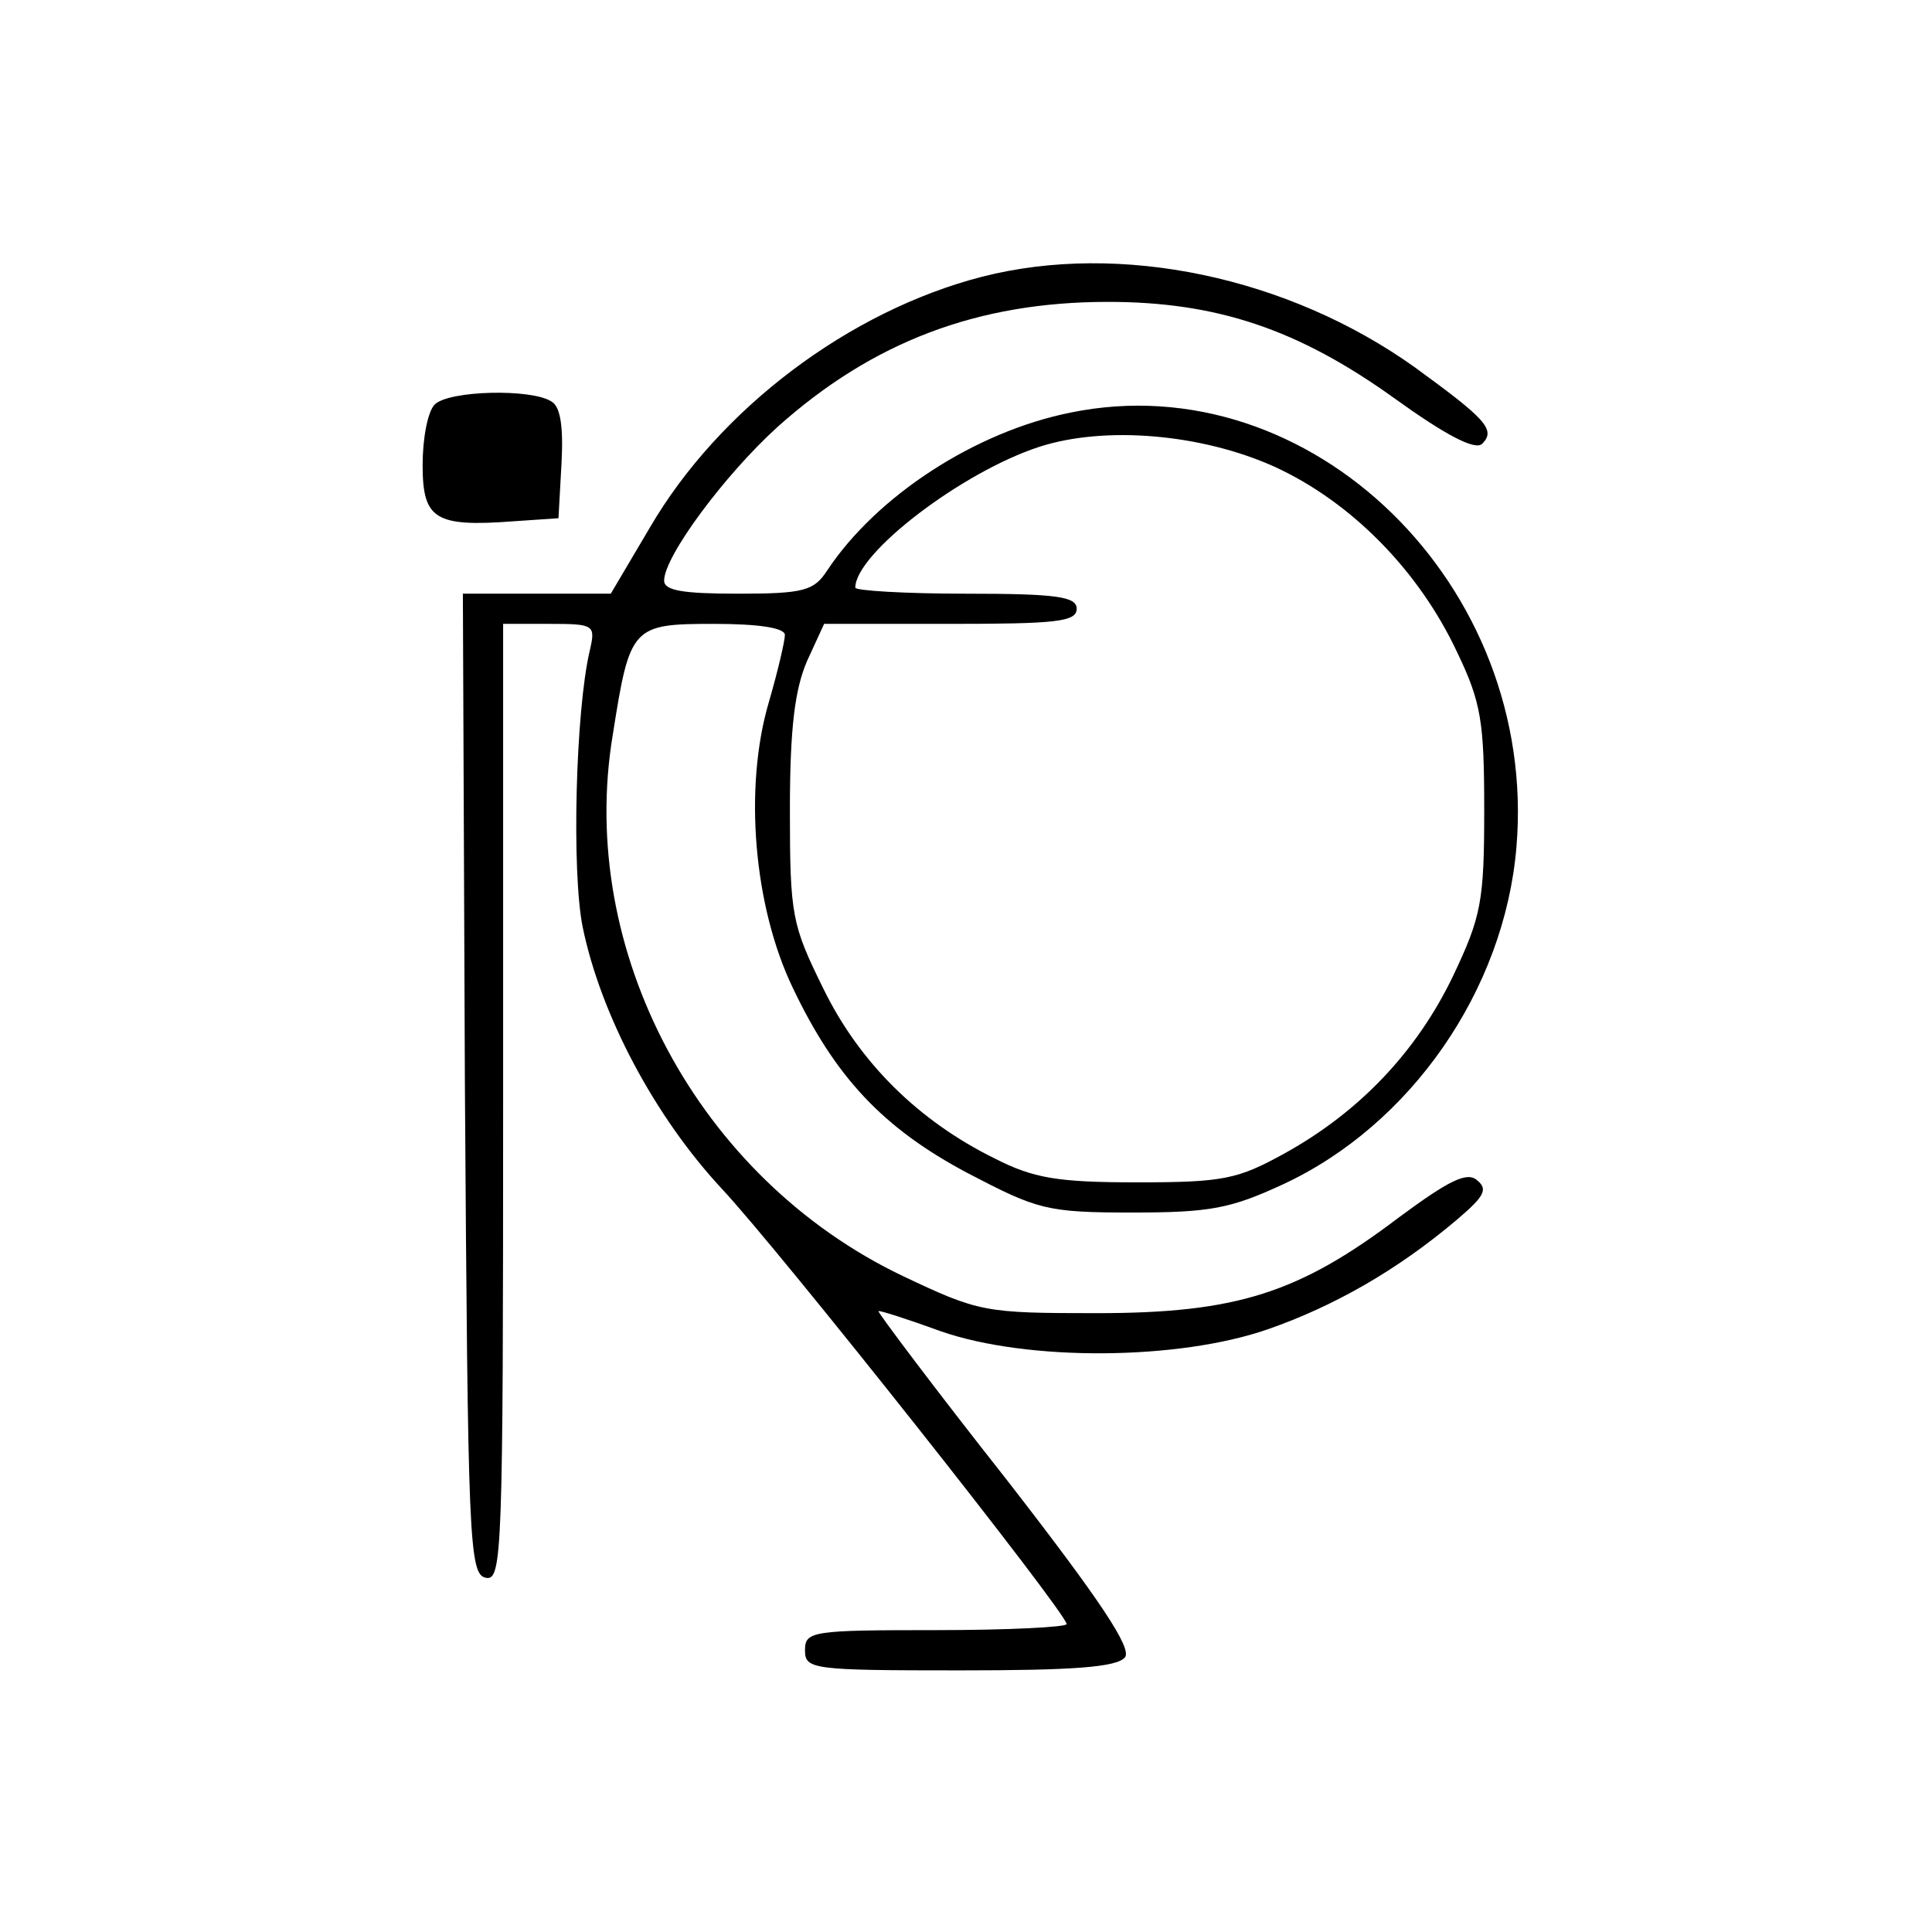 <?xml version="1.0" standalone="no"?>
<!DOCTYPE svg PUBLIC "-//W3C//DTD SVG 20010904//EN"
 "http://www.w3.org/TR/2001/REC-SVG-20010904/DTD/svg10.dtd">
<svg version="1.0" xmlns="http://www.w3.org/2000/svg"
 width="192pt" height="192pt" viewBox="0 0 192 192"
 preserveAspectRatio="xMidYMid meet">

<g transform="translate(0,192) scale(0.1,-0.1)"
fill="#000000" stroke="none">
<path d="M976 1645 c-132 -34 -261 -131 -330 -249 l-39 -66 -73 0 -74 0 2
-487 c3 -455 4 -488 21 -491 16 -3 17 25 17 472 l0 476 46 0 c45 0 46 -1 40
-27 -14 -60 -18 -219 -7 -274 18 -88 72 -189 138 -260 59 -63 343 -422 343
-433 0 -3 -58 -6 -130 -6 -123 0 -130 -1 -130 -20 0 -19 7 -20 154 -20 111 0
156 3 164 13 7 9 -24 56 -118 177 -71 90 -128 166 -127 167 1 1 29 -8 62 -20
86 -30 236 -29 325 2 66 23 129 59 188 109 27 23 31 30 20 39 -10 9 -28 0 -78
-37 -99 -75 -161 -95 -300 -95 -112 0 -117 1 -193 37 -203 97 -324 323 -288
538 17 108 19 110 101 110 44 0 70 -4 70 -11 0 -6 -7 -36 -16 -67 -25 -85 -15
-203 24 -284 42 -88 89 -139 174 -184 69 -36 78 -39 163 -39 78 0 98 4 150 28
127 59 220 193 232 335 22 260 -204 481 -443 432 -95 -19 -193 -83 -242 -157
-13 -20 -23 -23 -88 -23 -55 0 -74 3 -74 13 0 24 60 105 113 153 94 84 198
124 328 124 108 0 189 -27 285 -96 50 -36 80 -52 87 -45 14 14 3 25 -67 76
-126 90 -293 125 -430 90z m291 -189 c76 -35 143 -103 181 -184 24 -50 27 -69
27 -157 0 -91 -3 -106 -31 -165 -36 -75 -93 -135 -167 -176 -47 -26 -61 -29
-147 -29 -79 0 -103 4 -142 24 -75 37 -134 95 -170 169 -31 63 -33 72 -33 177
0 82 5 120 17 148 l17 37 125 0 c105 0 126 2 126 15 0 12 -19 15 -110 15 -60
0 -110 3 -110 6 0 34 106 115 183 140 65 21 161 13 234 -20z"/>
<path d="M432 1518 c-7 -7 -12 -34 -12 -60 0 -54 12 -62 91 -56 l44 3 3 54 c2
37 -1 57 -10 62 -20 13 -102 11 -116 -3z"/>
</g>
</svg>
